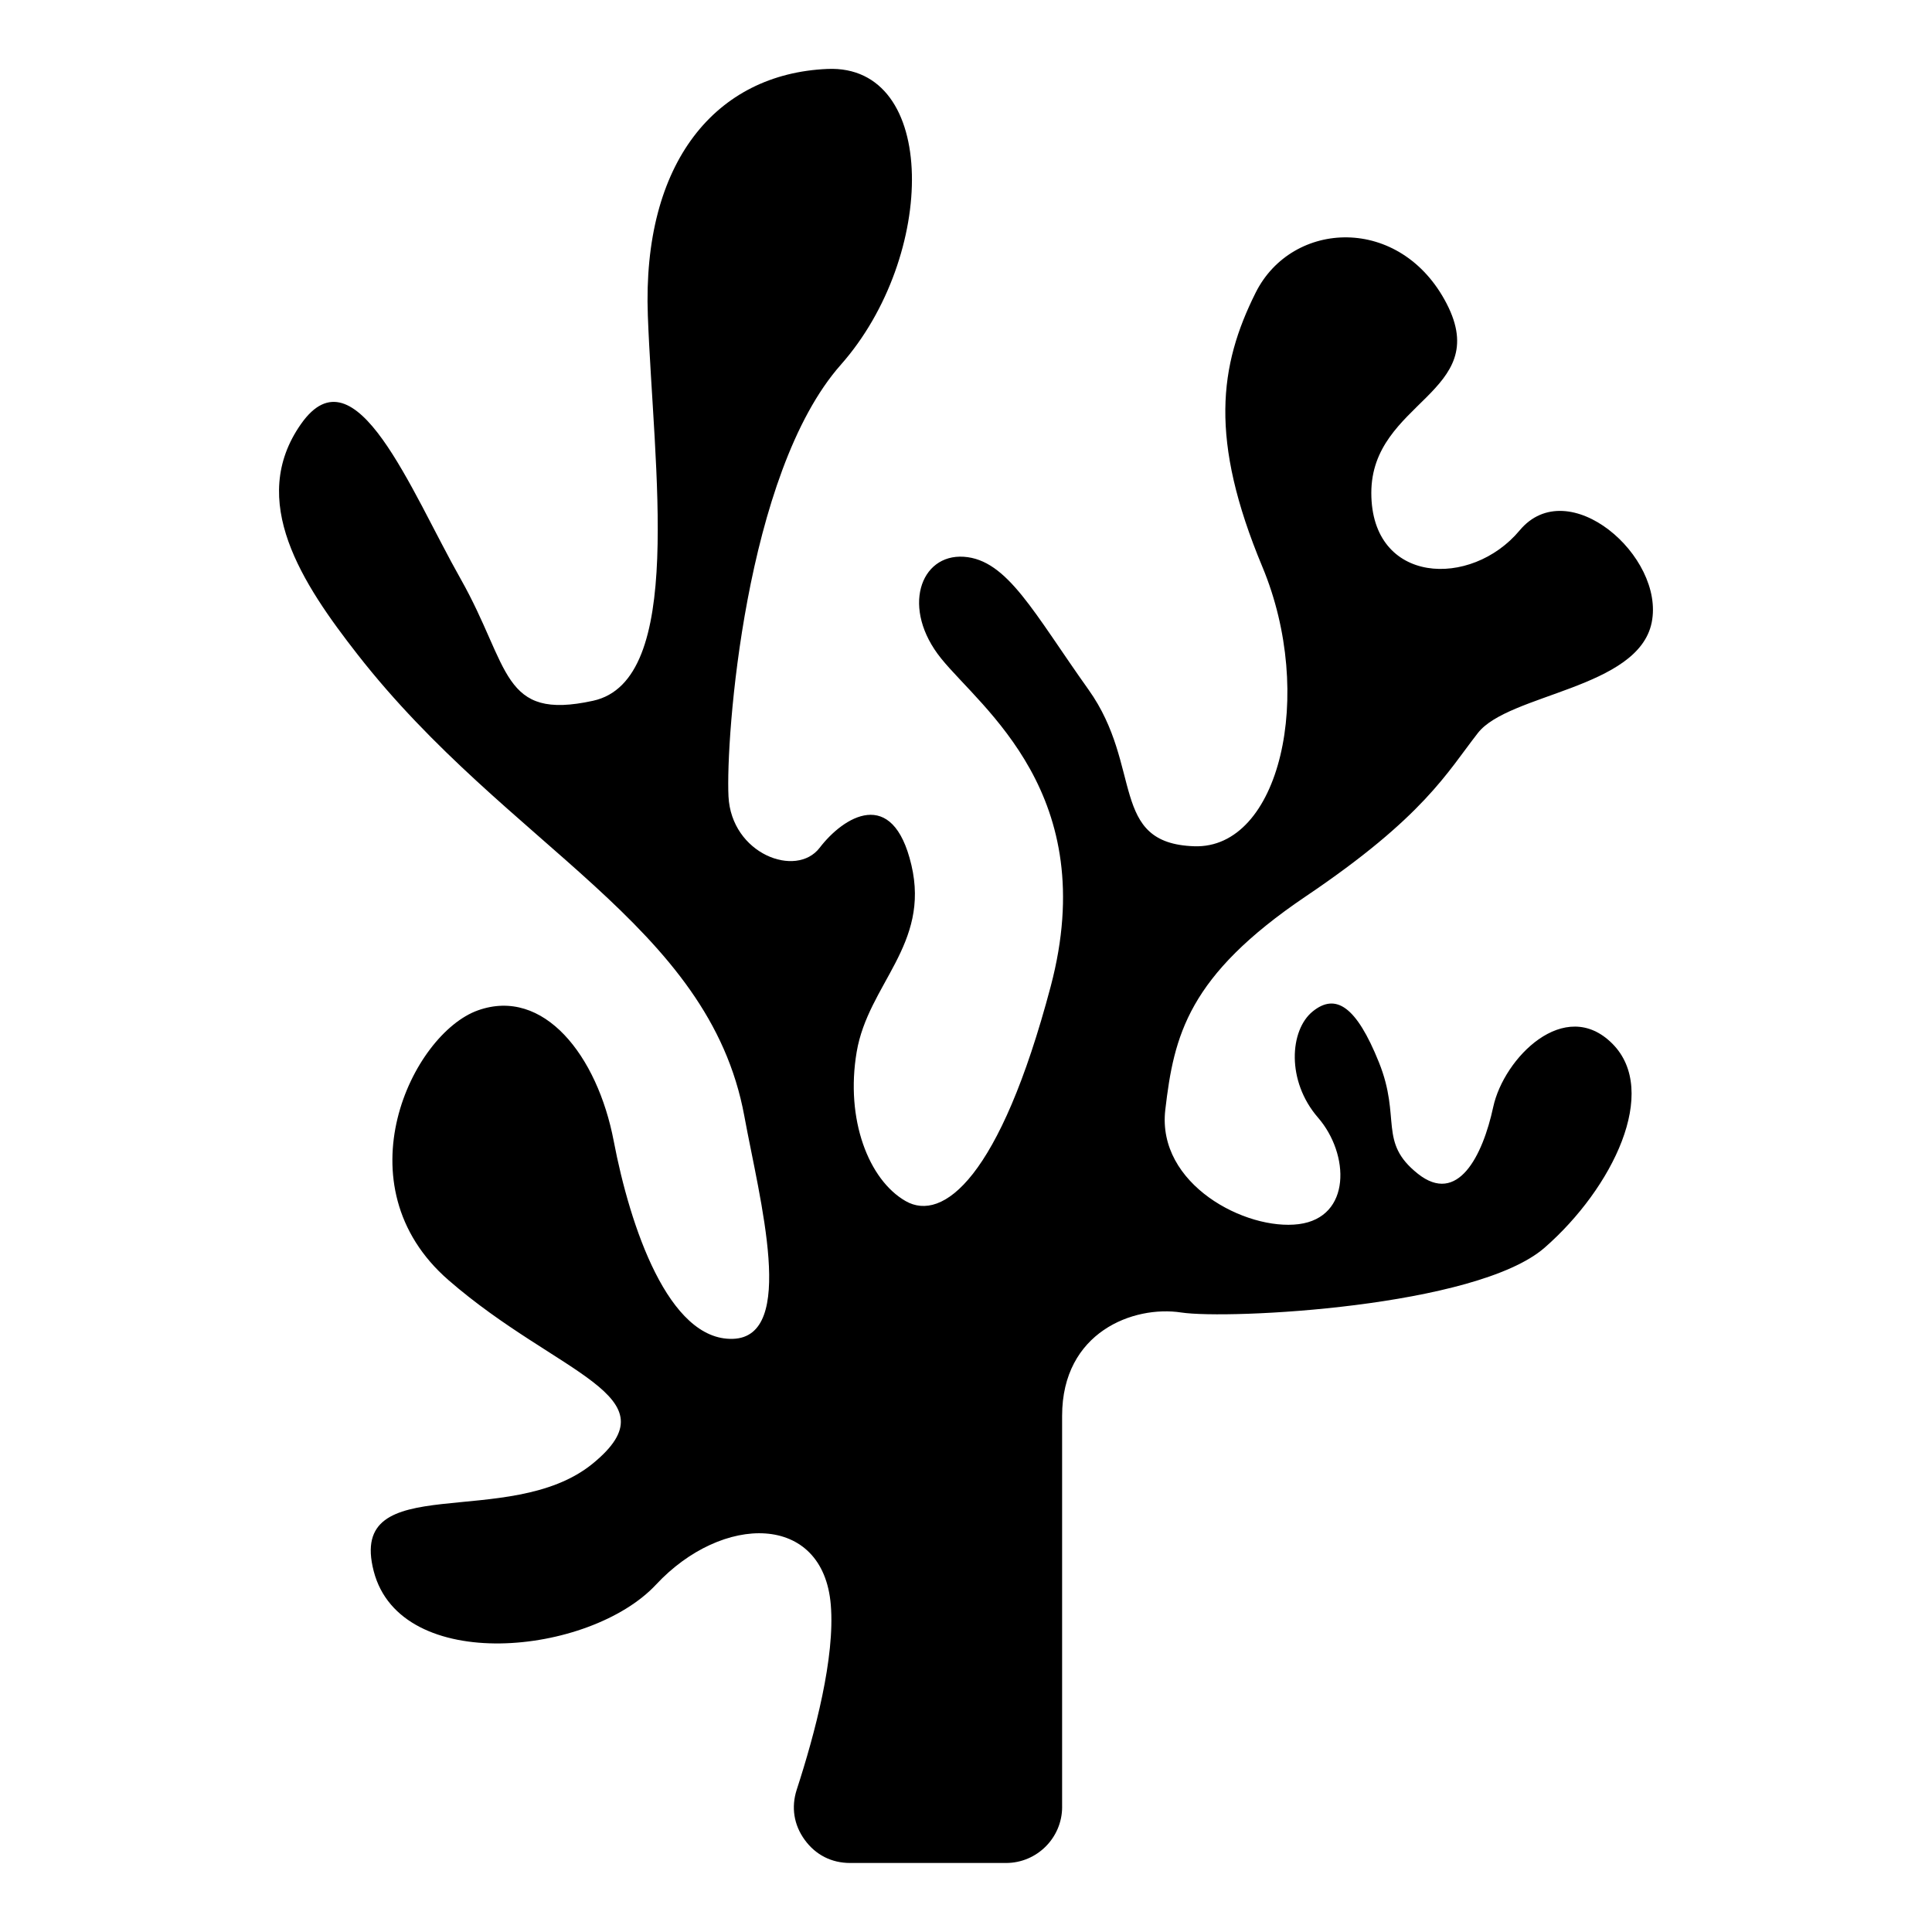 <?xml version="1.0" encoding="UTF-8"?>
<!-- Uploaded to: ICON Repo, www.iconrepo.com, Generator: ICON Repo Mixer Tools -->
<svg fill="#000000" width="800px" height="800px" version="1.1" viewBox="144 144 512 512" xmlns="http://www.w3.org/2000/svg">
 <path d="m425.47 622.88v-103.67c0-22.234 18.953-29.309 31.543-27.387 12.59 1.906 78.246-1.406 96.324-17.172 18.062-15.781 30.531-41.473 17.941-54.078-12.59-12.59-28.762 3.824-31.559 16.793-2.797 12.984-9.418 26.086-19.98 17.684-10.566-8.402-4.324-14.629-10.309-29.52-5.984-14.887-11.457-18.441-17.562-13.48-6.106 4.957-6.996 18.441 1.406 28.113 8.402 9.672 8.902 26.465-5.094 28.25-13.996 1.785-37.664-10.551-35.367-30.289 2.297-19.723 5.984-35.488 37.289-56.617 31.301-21.113 37.41-32.828 45.555-43.258 8.148-10.43 42.488-11.699 46.055-29.262 3.566-17.547-22.145-39.828-34.988-24.426-12.848 15.402-39.312 14.375-39.312-9.93 0-24.305 32.195-26.465 19.98-50.133-12.211-23.668-40.977-22.262-50.633-2.934-9.672 19.348-12.348 38.812 1.785 72.656 14.117 33.84 4.578 74.816-18.062 74.047-22.641-0.754-13.496-21.113-27.992-41.473-14.512-20.359-21.508-34.477-33.086-35.246-11.578-0.754-16.672 13.738-5.969 26.98 10.688 13.242 42.488 36.004 29.004 86.906-13.48 50.891-28.625 62.469-38.422 56.875-9.793-5.594-16.035-21.629-12.984-39.57 3.055-17.941 19.469-28.371 14.496-49.5-4.957-21.113-18.062-12.727-24.305-4.578-6.227 8.148-23.414 1.648-24.168-13.617s4.324-85.625 29.777-114.39c25.438-28.762 25.953-79.652-3.566-78.383-29.52 1.27-49.105 24.684-47.582 65.398 1.527 40.719 9.93 96.703-14.512 102.04-24.426 5.352-21.887-8.902-35.109-32.316-13.242-23.414-27.871-61.457-42.246-41.098s0.379 42.488 14.887 61.078c40.008 51.254 93.18 71.477 102.55 122.4 4.066 22.145 13.996 58.523-3.055 59.035-17.051 0.5-27.234-29.777-31.559-52.434-4.324-22.641-18.574-40.84-36.004-34.613-17.426 6.242-36.773 46.312-7.754 71.508 29.004 25.195 60.305 30.531 38.18 48.609-22.145 18.062-65.145 1.012-58.023 28.504 7.117 27.477 57.254 22.383 74.816 3.551s44.285-19.09 46.312 5.352c1.164 13.891-4.188 34.113-9.023 48.984-1.512 4.672-0.77 9.355 2.117 13.316 2.887 3.977 7.106 6.121 12.016 6.121h41.34c8.176 0 14.859-6.664 14.859-14.859z" fill-rule="evenodd"/>
</svg>
